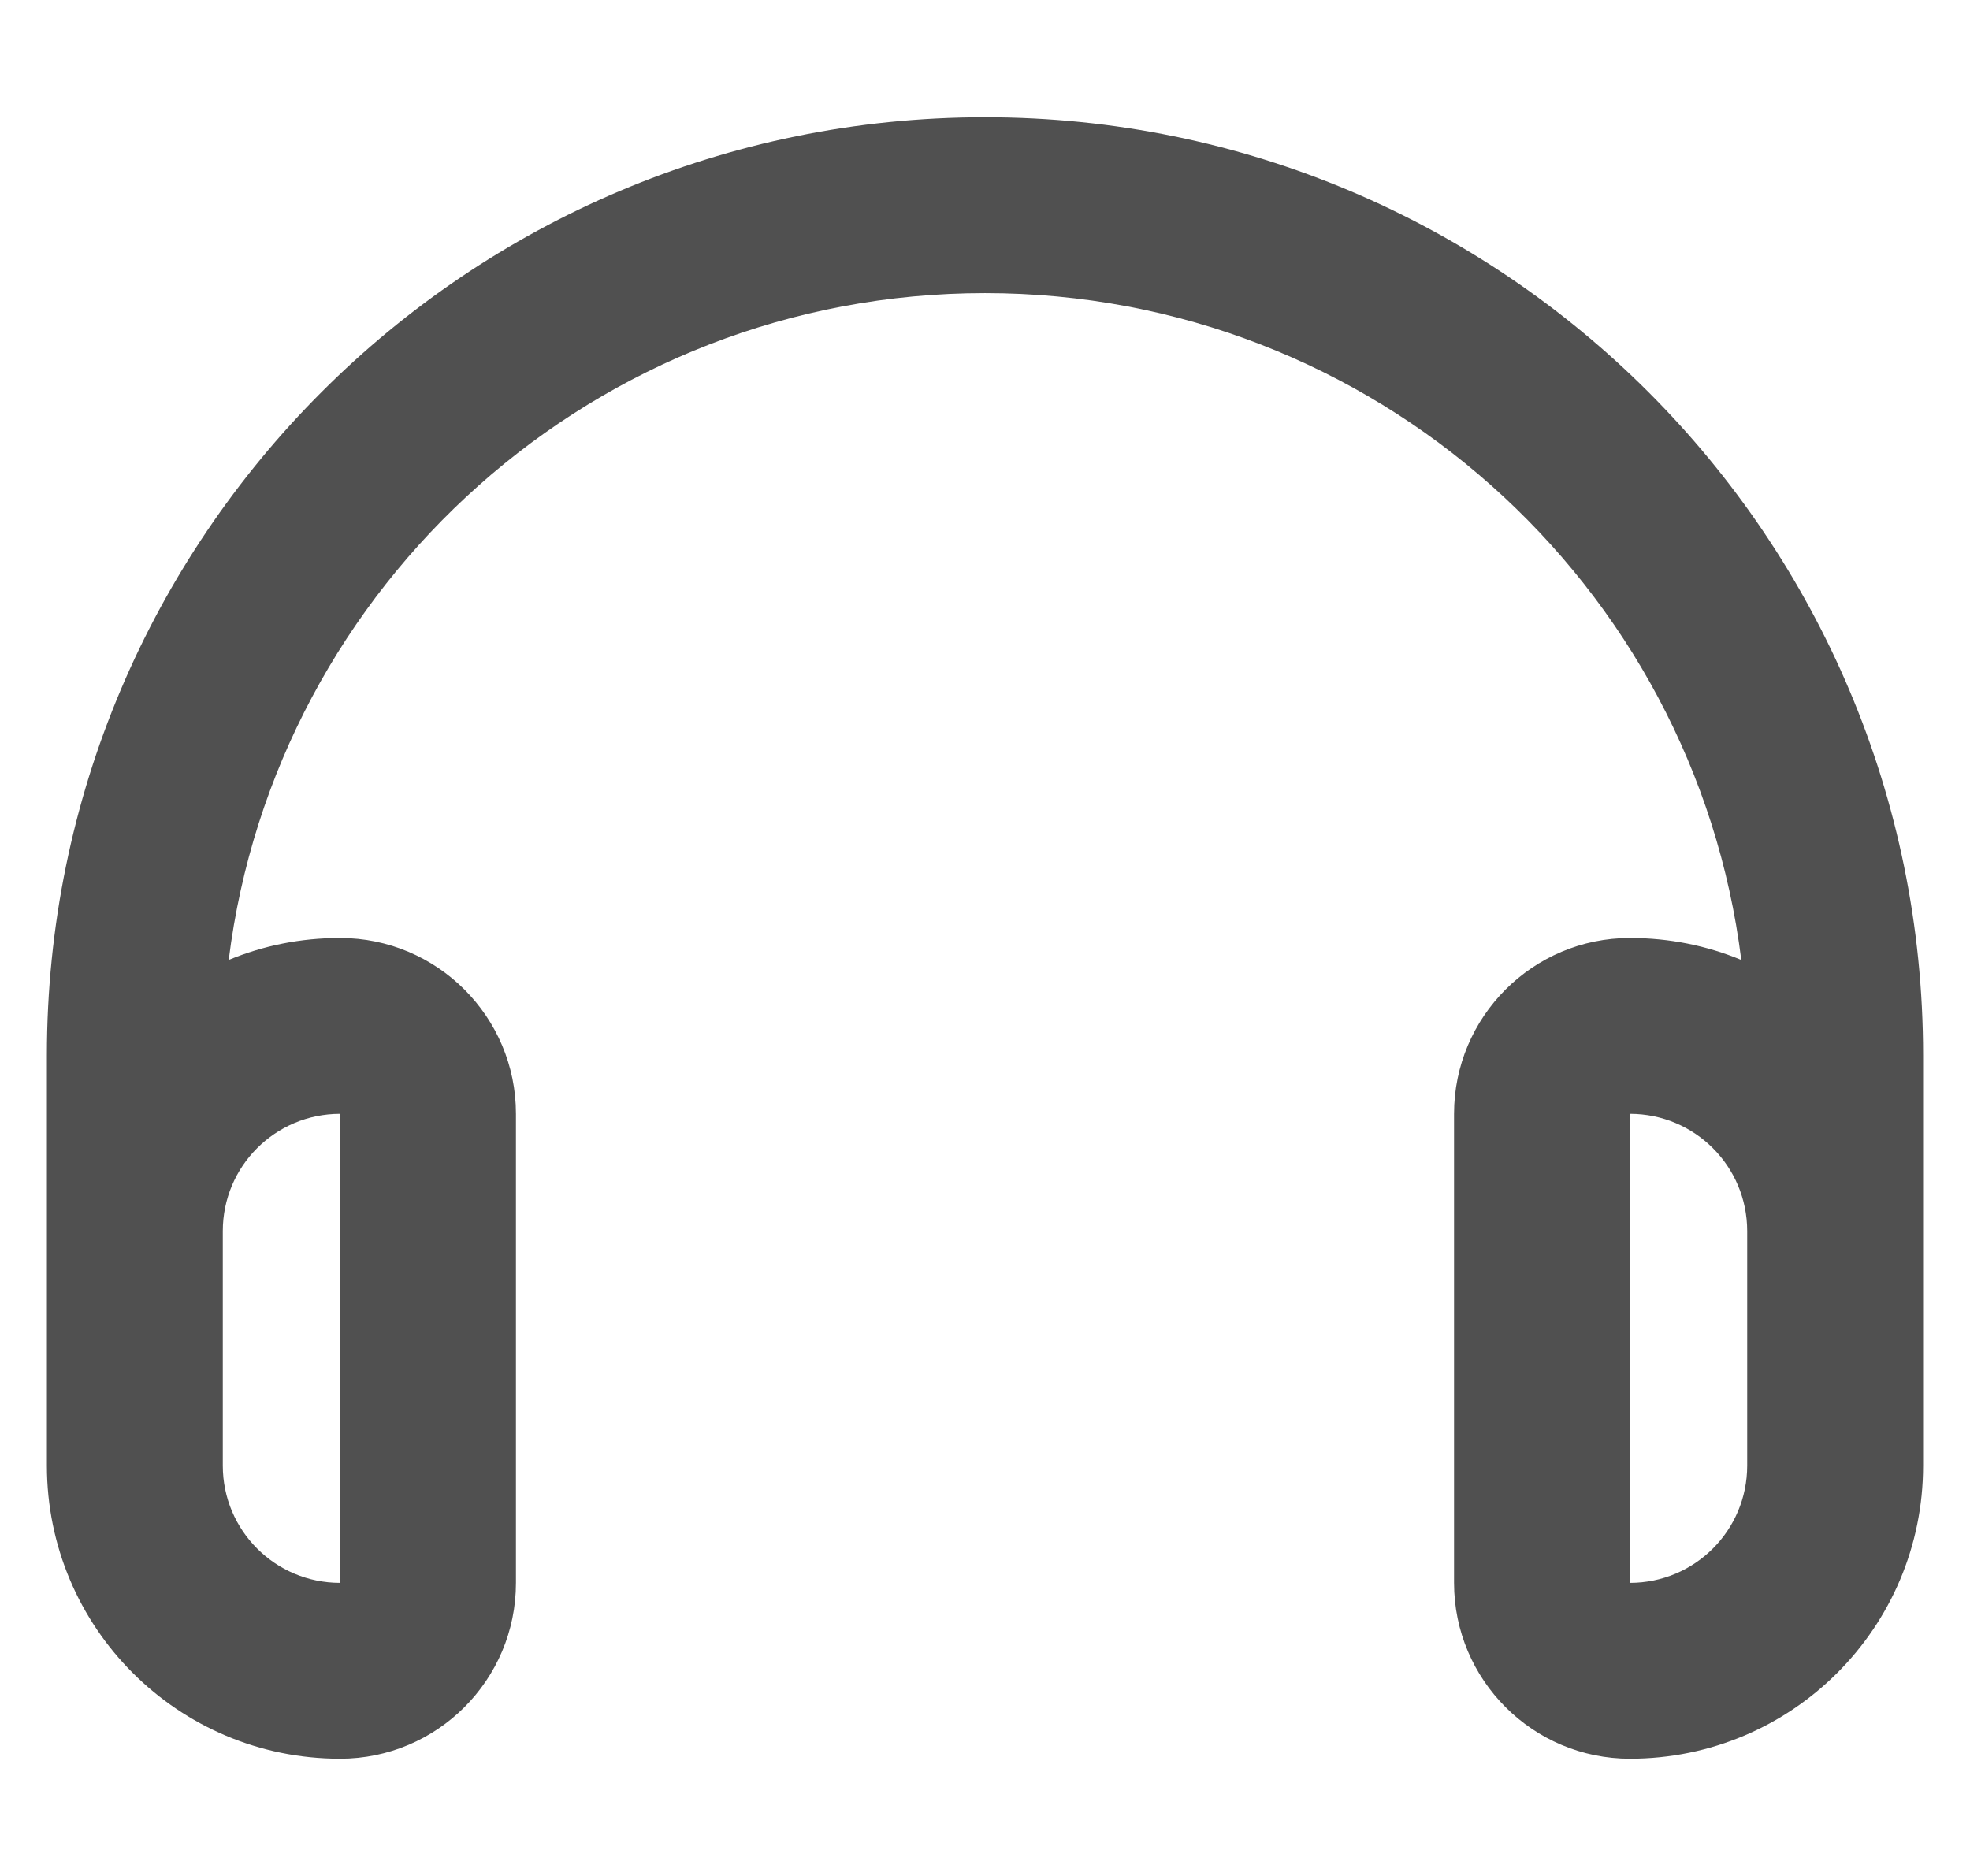 <svg width="21" height="20" viewBox="0 0 21 20" fill="none" xmlns="http://www.w3.org/2000/svg">
<g clip-path="url(#clip0_302_967)">
<path d="M2.438 10.234C2.938 6.227 6.355 3.125 10.5 3.125C14.645 3.125 18.062 6.227 18.562 10.234C18.195 10.082 17.797 10 17.375 10C16.34 10 15.5 10.84 15.5 11.875V16.875C15.5 17.91 16.34 18.75 17.375 18.75C19.102 18.75 20.5 17.352 20.5 15.625V14.375V13.125V11.25C20.5 5.727 16.023 1.25 10.5 1.25C4.977 1.25 0.5 5.727 0.5 11.25V13.125V14.375V15.625C0.5 17.352 1.898 18.75 3.625 18.75C4.66 18.75 5.5 17.91 5.5 16.875V11.875C5.5 10.84 4.66 10 3.625 10C3.203 10 2.805 10.082 2.438 10.234ZM2.375 13.125C2.375 12.434 2.934 11.875 3.625 11.875V16.875C2.934 16.875 2.375 16.316 2.375 15.625V14.375V13.125ZM18.625 13.125V14.375V15.625C18.625 16.316 18.066 16.875 17.375 16.875V11.875C18.066 11.875 18.625 12.434 18.625 13.125Z" fill="#505050"/>
</g>
<defs>
<clipPath id="clip0_302_967">
<rect width="20" height="20" fill="white" transform="translate(0.5)"/>
</clipPath>
</defs>
</svg>
